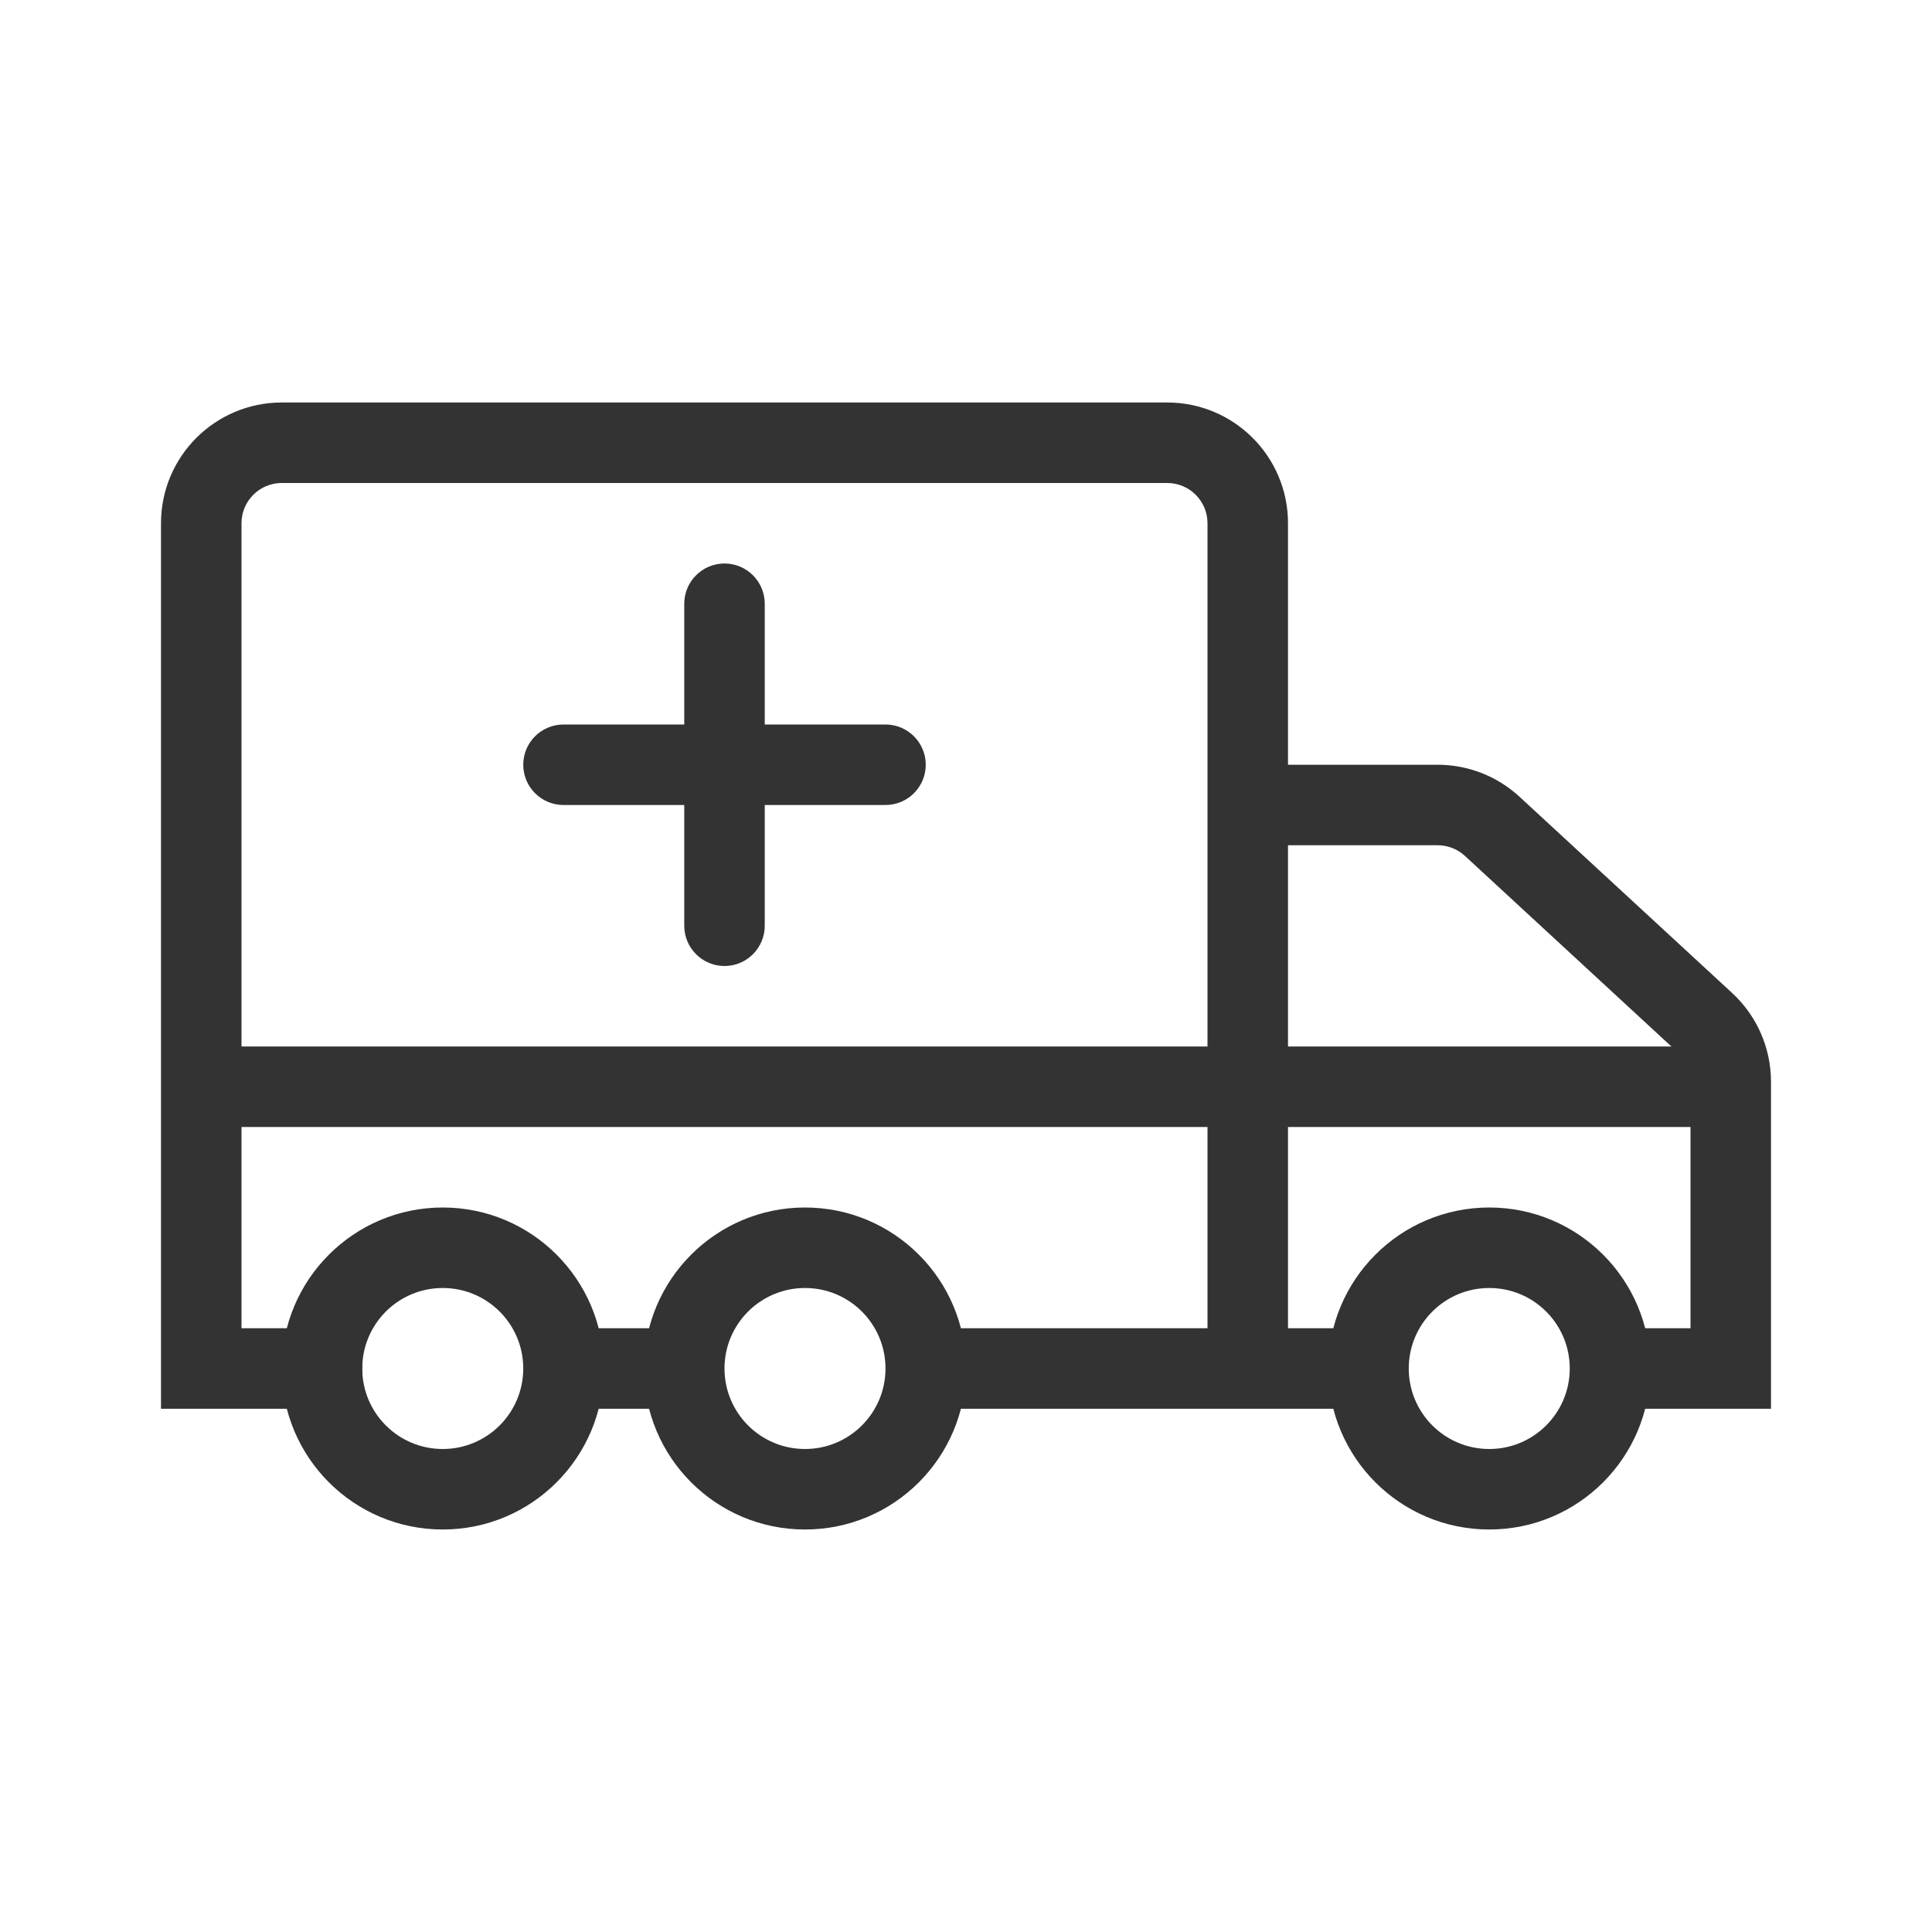 <?xml version="1.0" encoding="utf-8"?><!-- Uploaded to: SVG Repo, www.svgrepo.com, Generator: SVG Repo Mixer Tools -->
<svg width="800px" height="800px" viewBox="0 0 48 48" fill="none" xmlns="http://www.w3.org/2000/svg">
<path fill-rule="evenodd" clip-rule="evenodd" d="M4 13C4 11.343 5.343 10 7 10H29C30.657 10 32 11.343 32 13V19H35.718C36.472 19 37.199 19.284 37.753 19.796L43.035 24.671C43.65 25.239 44 26.038 44 26.876V35H40V33H42V26.876C42 26.597 41.883 26.33 41.678 26.141L36.396 21.265C36.212 21.095 35.969 21 35.718 21H32V33H34V35H23V33H30V13C30 12.448 29.552 12 29 12H7C6.448 12 6 12.448 6 13V33H9V35H4V13ZM14 33H17V35H14V33Z" fill="#333333"/>
<path fill-rule="evenodd" clip-rule="evenodd" d="M11 36C12.105 36 13 35.105 13 34C13 32.895 12.105 32 11 32C9.895 32 9 32.895 9 34C9 35.105 9.895 36 11 36ZM11 38C13.209 38 15 36.209 15 34C15 31.791 13.209 30 11 30C8.791 30 7 31.791 7 34C7 36.209 8.791 38 11 38Z" fill="#333333"/>
<path fill-rule="evenodd" clip-rule="evenodd" d="M20 36C21.105 36 22 35.105 22 34C22 32.895 21.105 32 20 32C18.895 32 18 32.895 18 34C18 35.105 18.895 36 20 36ZM20 38C22.209 38 24 36.209 24 34C24 31.791 22.209 30 20 30C17.791 30 16 31.791 16 34C16 36.209 17.791 38 20 38Z" fill="#333333"/>
<path fill-rule="evenodd" clip-rule="evenodd" d="M37 36C38.105 36 39 35.105 39 34C39 32.895 38.105 32 37 32C35.895 32 35 32.895 35 34C35 35.105 35.895 36 37 36ZM37 38C39.209 38 41 36.209 41 34C41 31.791 39.209 30 37 30C34.791 30 33 31.791 33 34C33 36.209 34.791 38 37 38Z" fill="#333333"/>
<path fill-rule="evenodd" clip-rule="evenodd" d="M43 28H5V26H43V28Z" fill="#333333"/>
<path fill-rule="evenodd" clip-rule="evenodd" d="M18 14C18.552 14 19 14.448 19 15L19 23C19 23.552 18.552 24 18 24C17.448 24 17 23.552 17 23L17 15C17 14.448 17.448 14 18 14Z" fill="#333333"/>
<path fill-rule="evenodd" clip-rule="evenodd" d="M13 19C13 18.448 13.448 18 14 18L22 18C22.552 18 23 18.448 23 19C23 19.552 22.552 20 22 20L14 20C13.448 20 13 19.552 13 19Z" fill="#333333"/>
</svg>